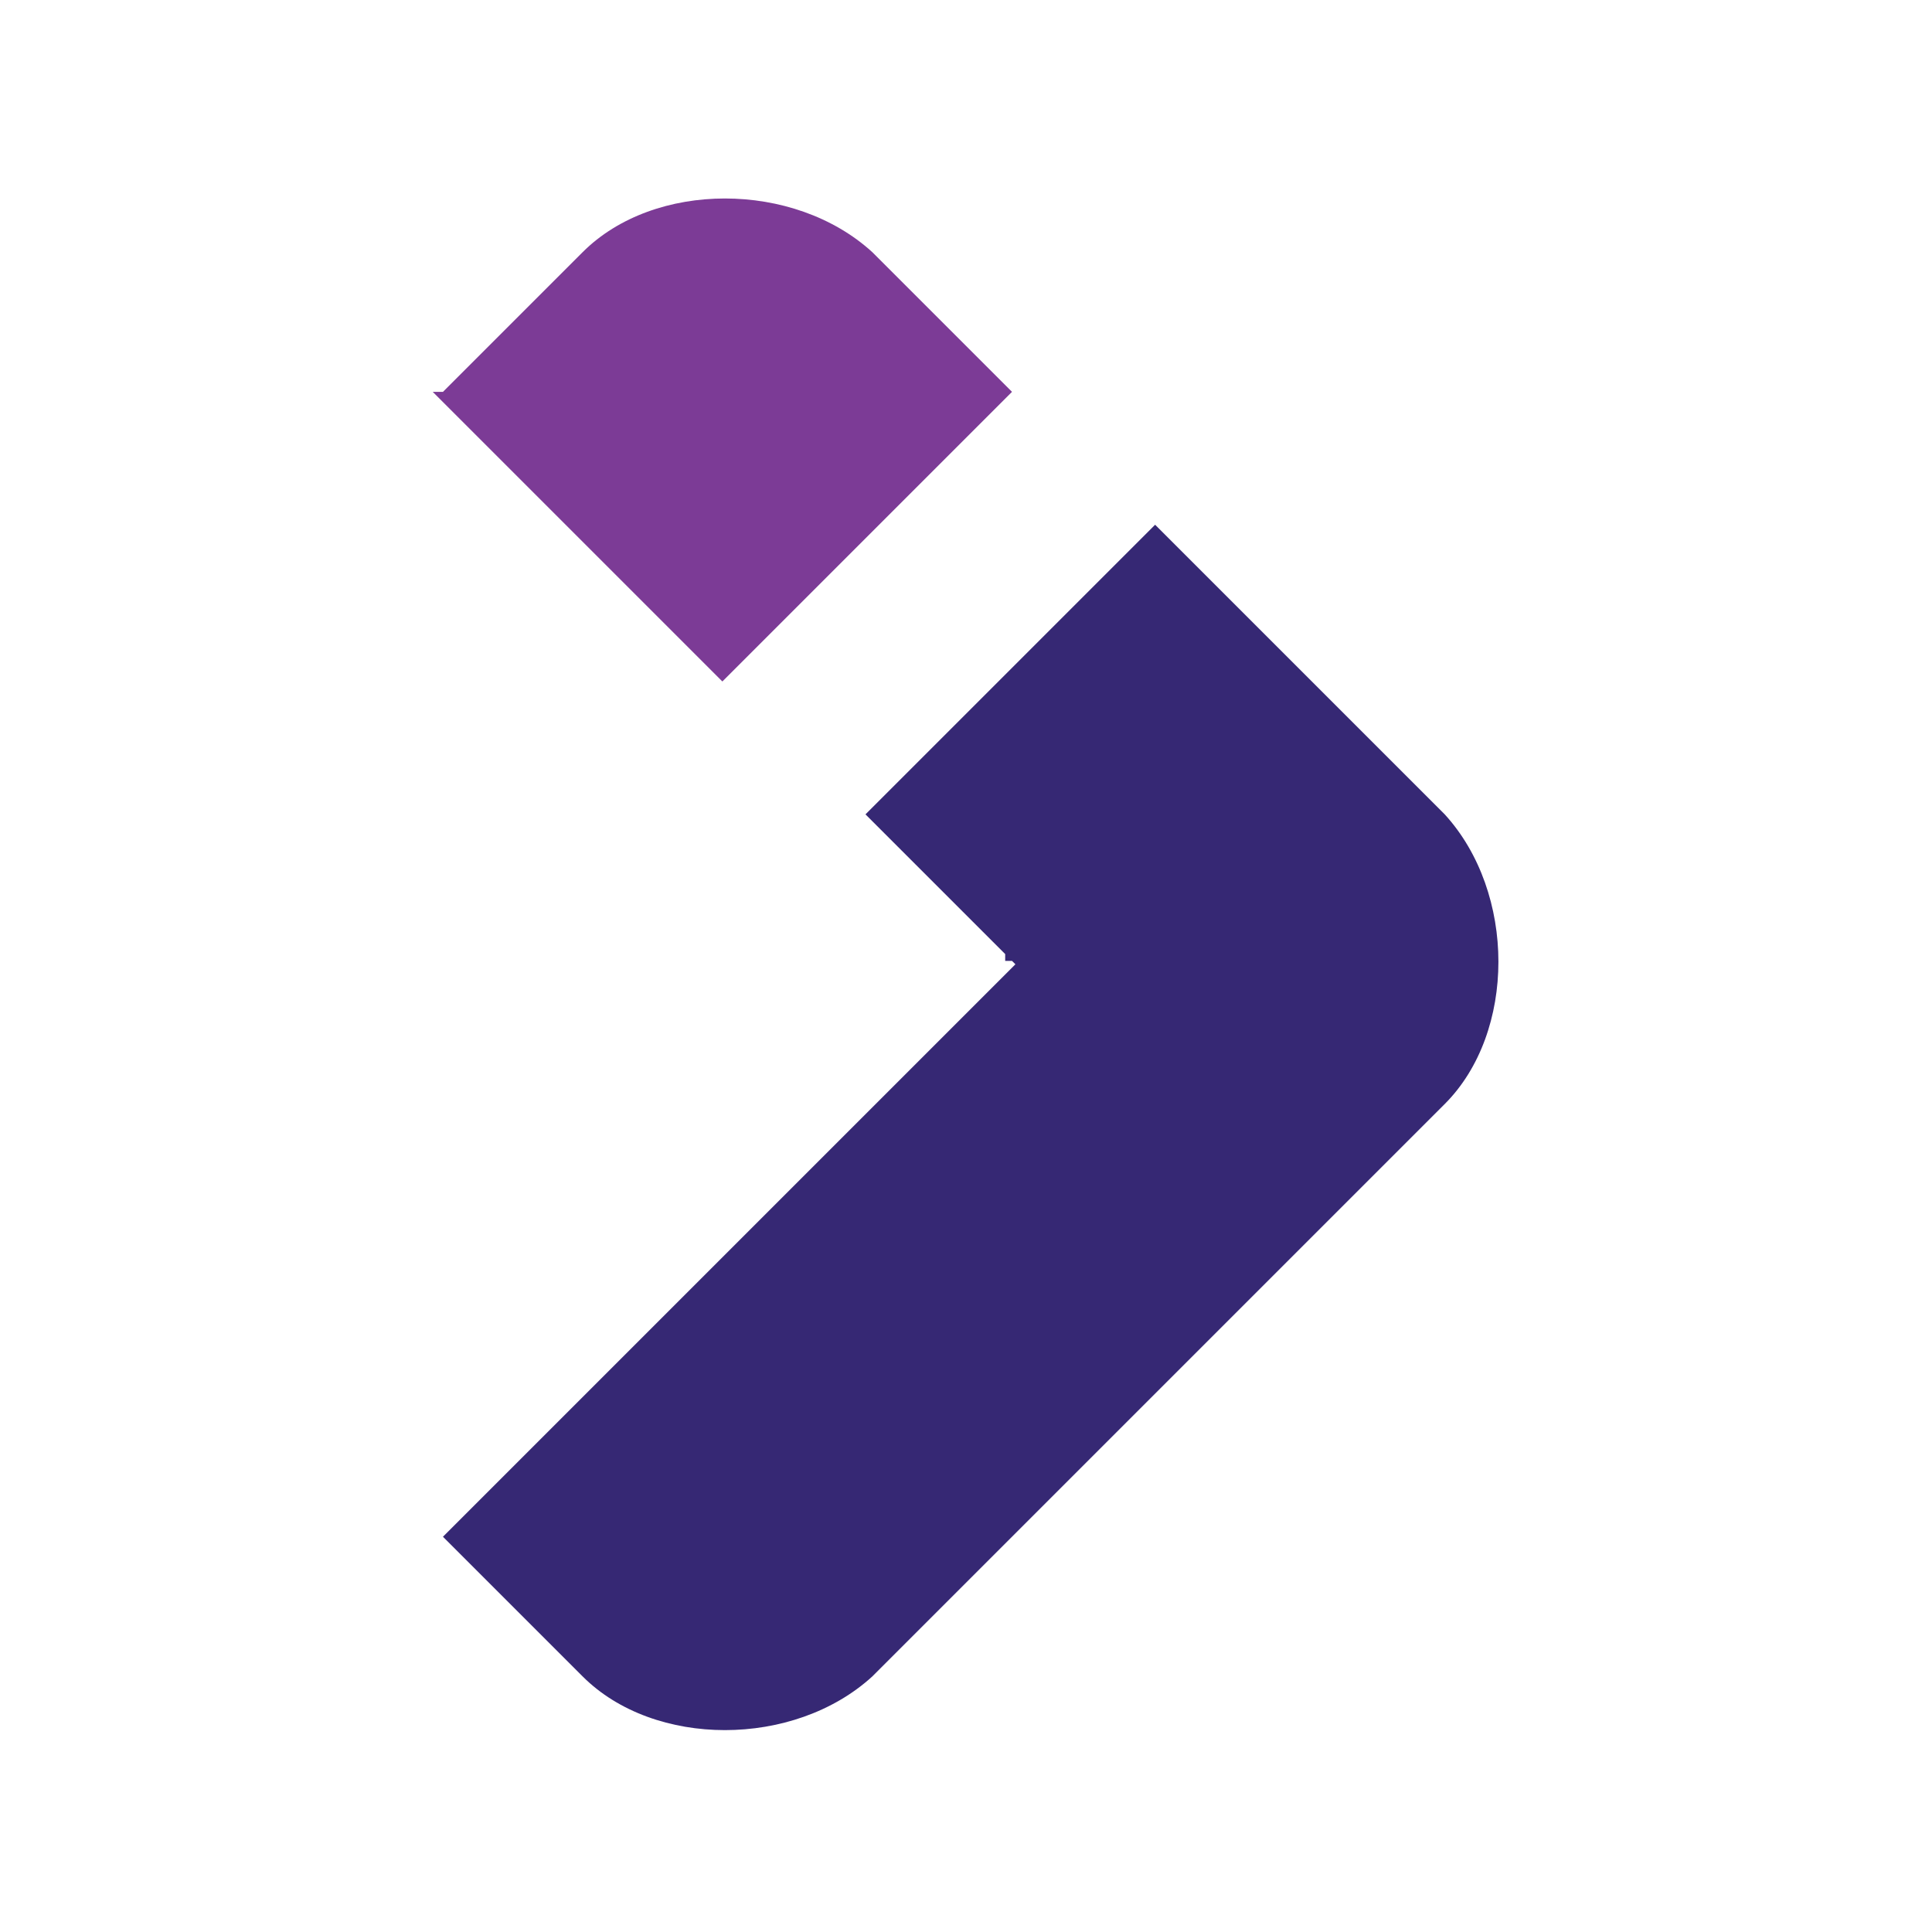 <?xml version="1.0" encoding="UTF-8"?>
<svg id="Layer_3" xmlns="http://www.w3.org/2000/svg" version="1.1" viewBox="0 0 56.7 56.7">
  <!-- Generator: Adobe Illustrator 29.6.0, SVG Export Plug-In . SVG Version: 2.1.1 Build 207)  -->
  <defs>
    <style>
      .st0 {
        fill: #362874;
      }

      .st1 {
        fill: #7c3b96;
      }
    </style>
  </defs>
  <path class="st0" d="M29.8,28.3l-16.8,16.8,4.1,4.1c2.1,2.1,6.2,2.1,8.5,0l16.8-16.8c2.1-2.1,2.1-6.2,0-8.5l-8.5-8.5-8.5,8.5,4.1,4.1h0v.2h.2Z"/>
  <path class="st1" d="M13,11.5l4.1-4.1c2.1-2.1,6.2-2.1,8.5,0l4.1,4.1-8.5,8.5-8.5-8.5h.2Z"/>
</svg>